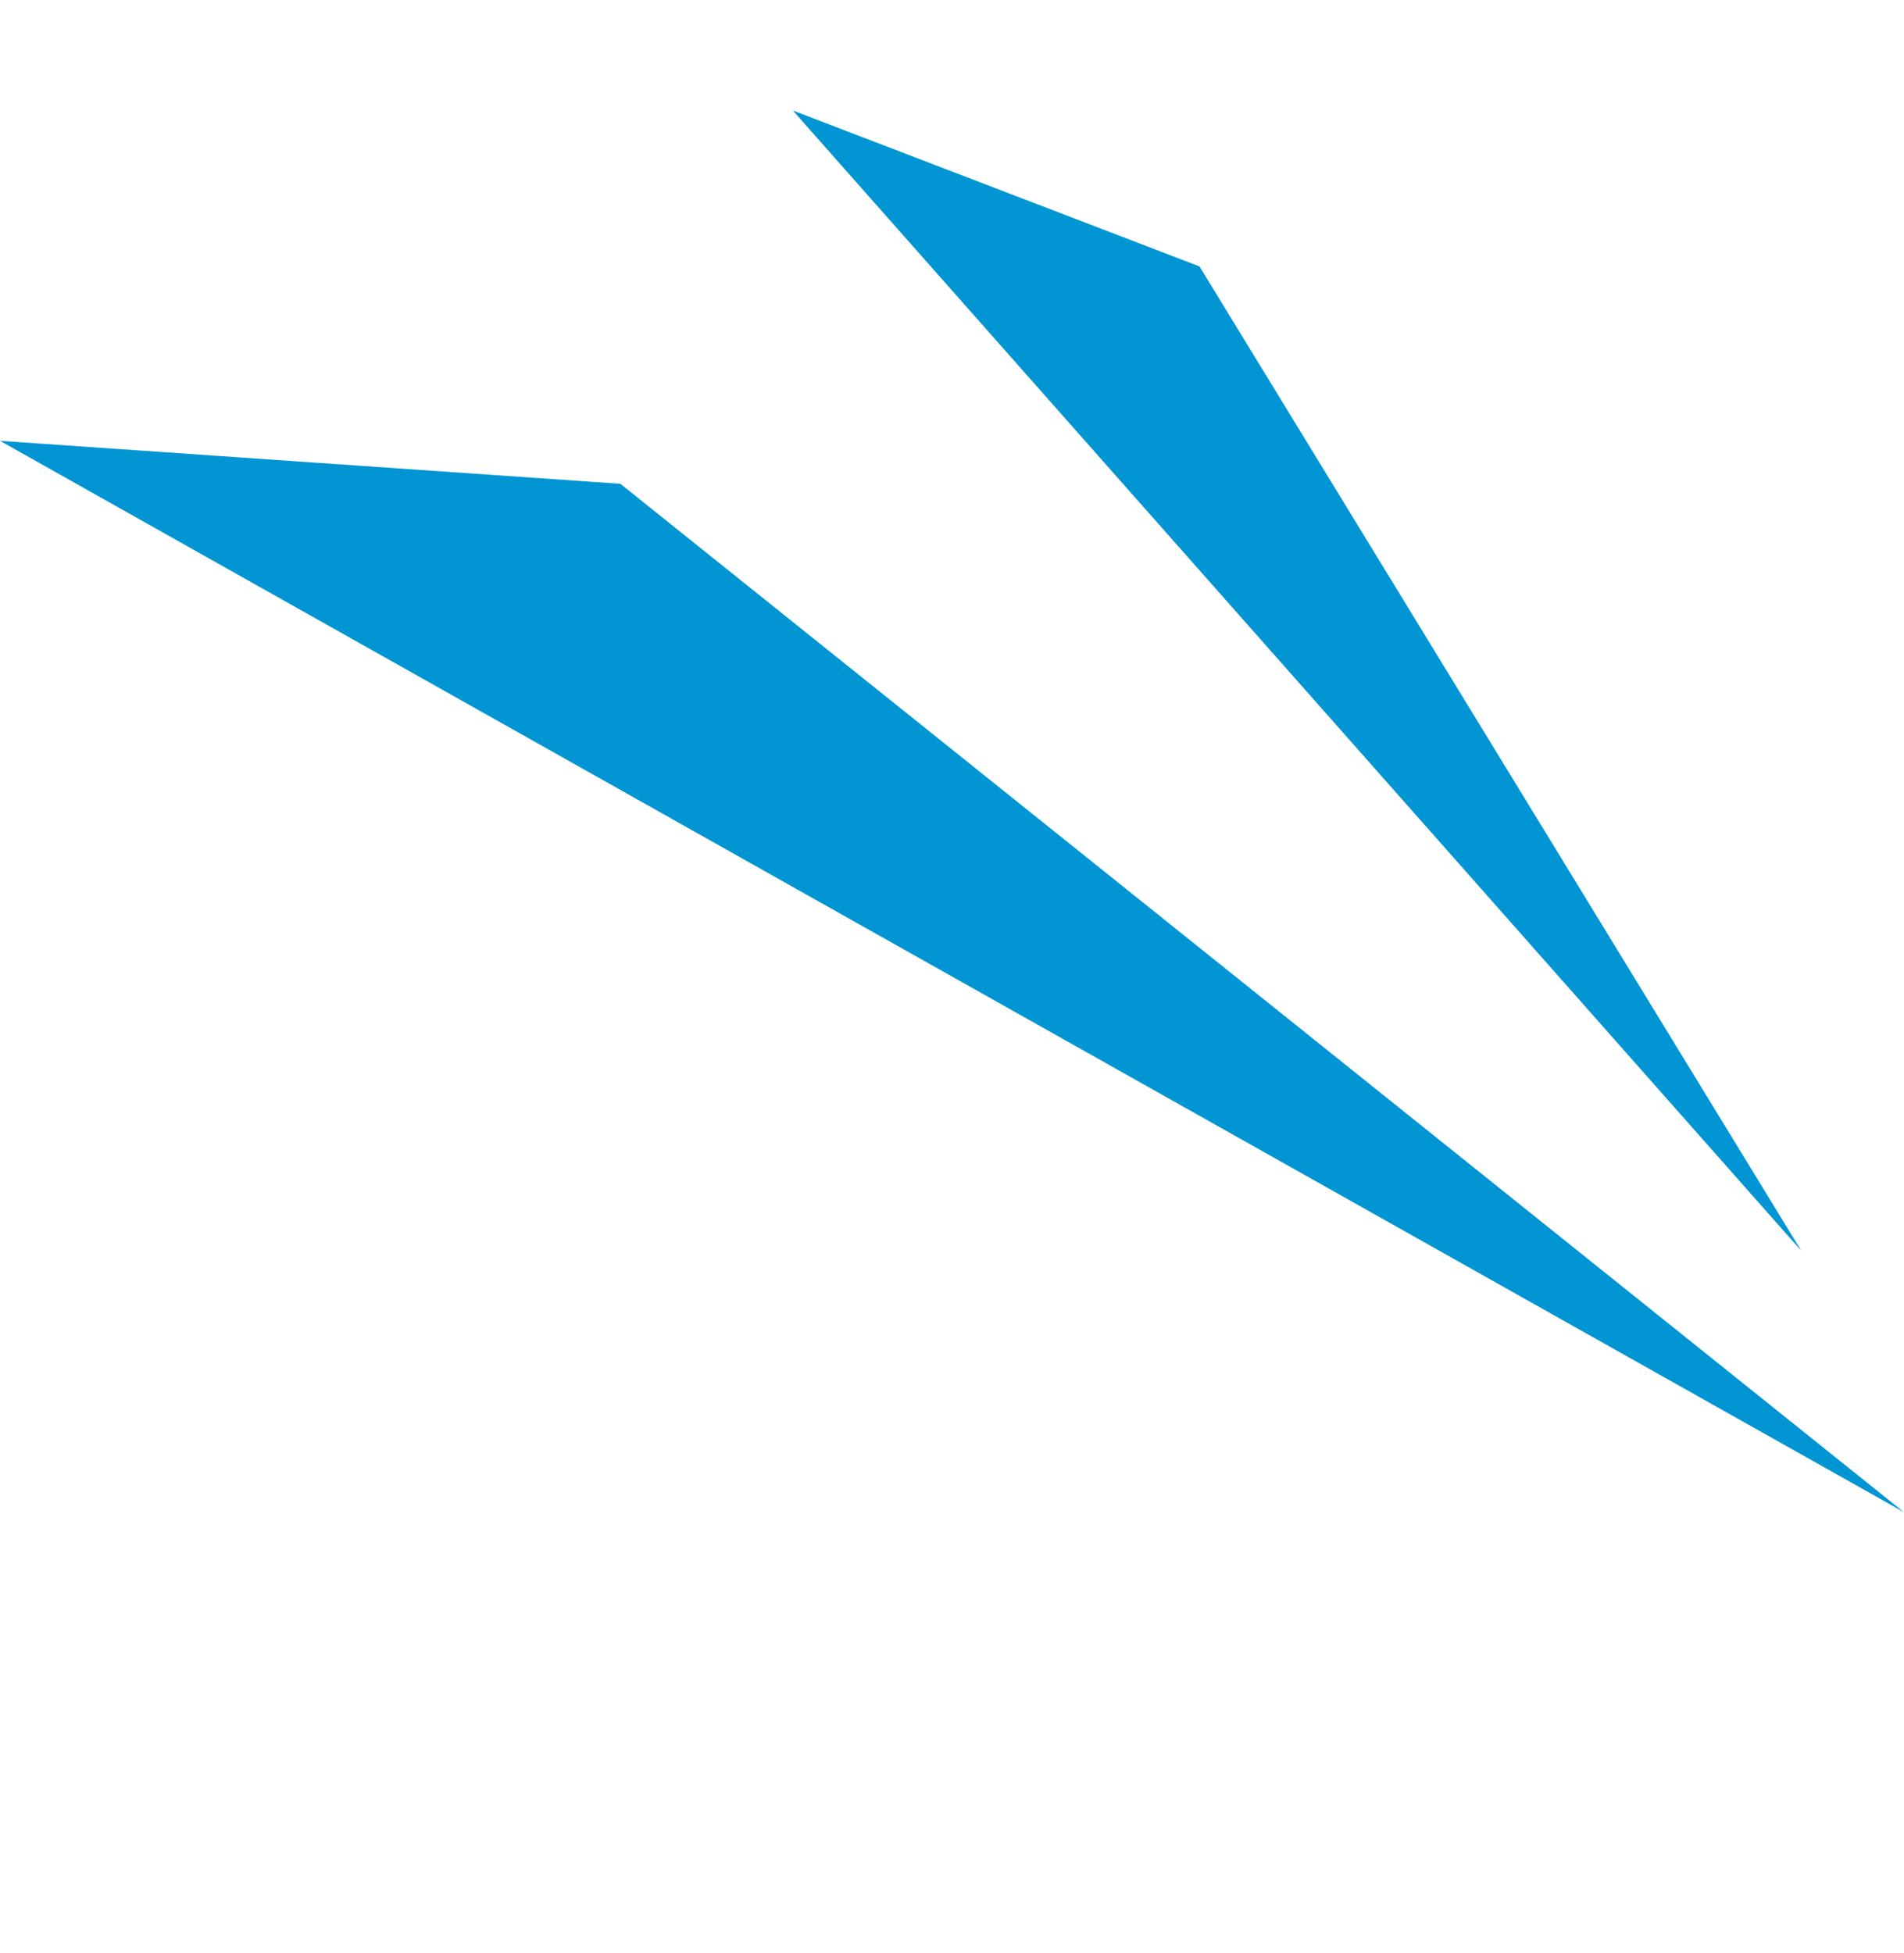 <svg xmlns="http://www.w3.org/2000/svg" width="42.89" height="43.99" viewBox="0 0 42.89 43.99">
  <g id="Group_5980" data-name="Group 5980" transform="translate(-386.106 -3911.997)">
    <path id="Path_2841" data-name="Path 2841" d="M13.081,5.011l20.88,30.606L0,0Z" transform="translate(386.106 3921.926) rotate(-17)" fill="#0295d4"/>
    <path id="Path_2842" data-name="Path 2842" d="M9.217,3.355,23.148,25.292,0,0Z" transform="matrix(1, 0.017, -0.017, 1, 403.966, 3914.486)" fill="#0295d4"/>
  </g>
</svg>
